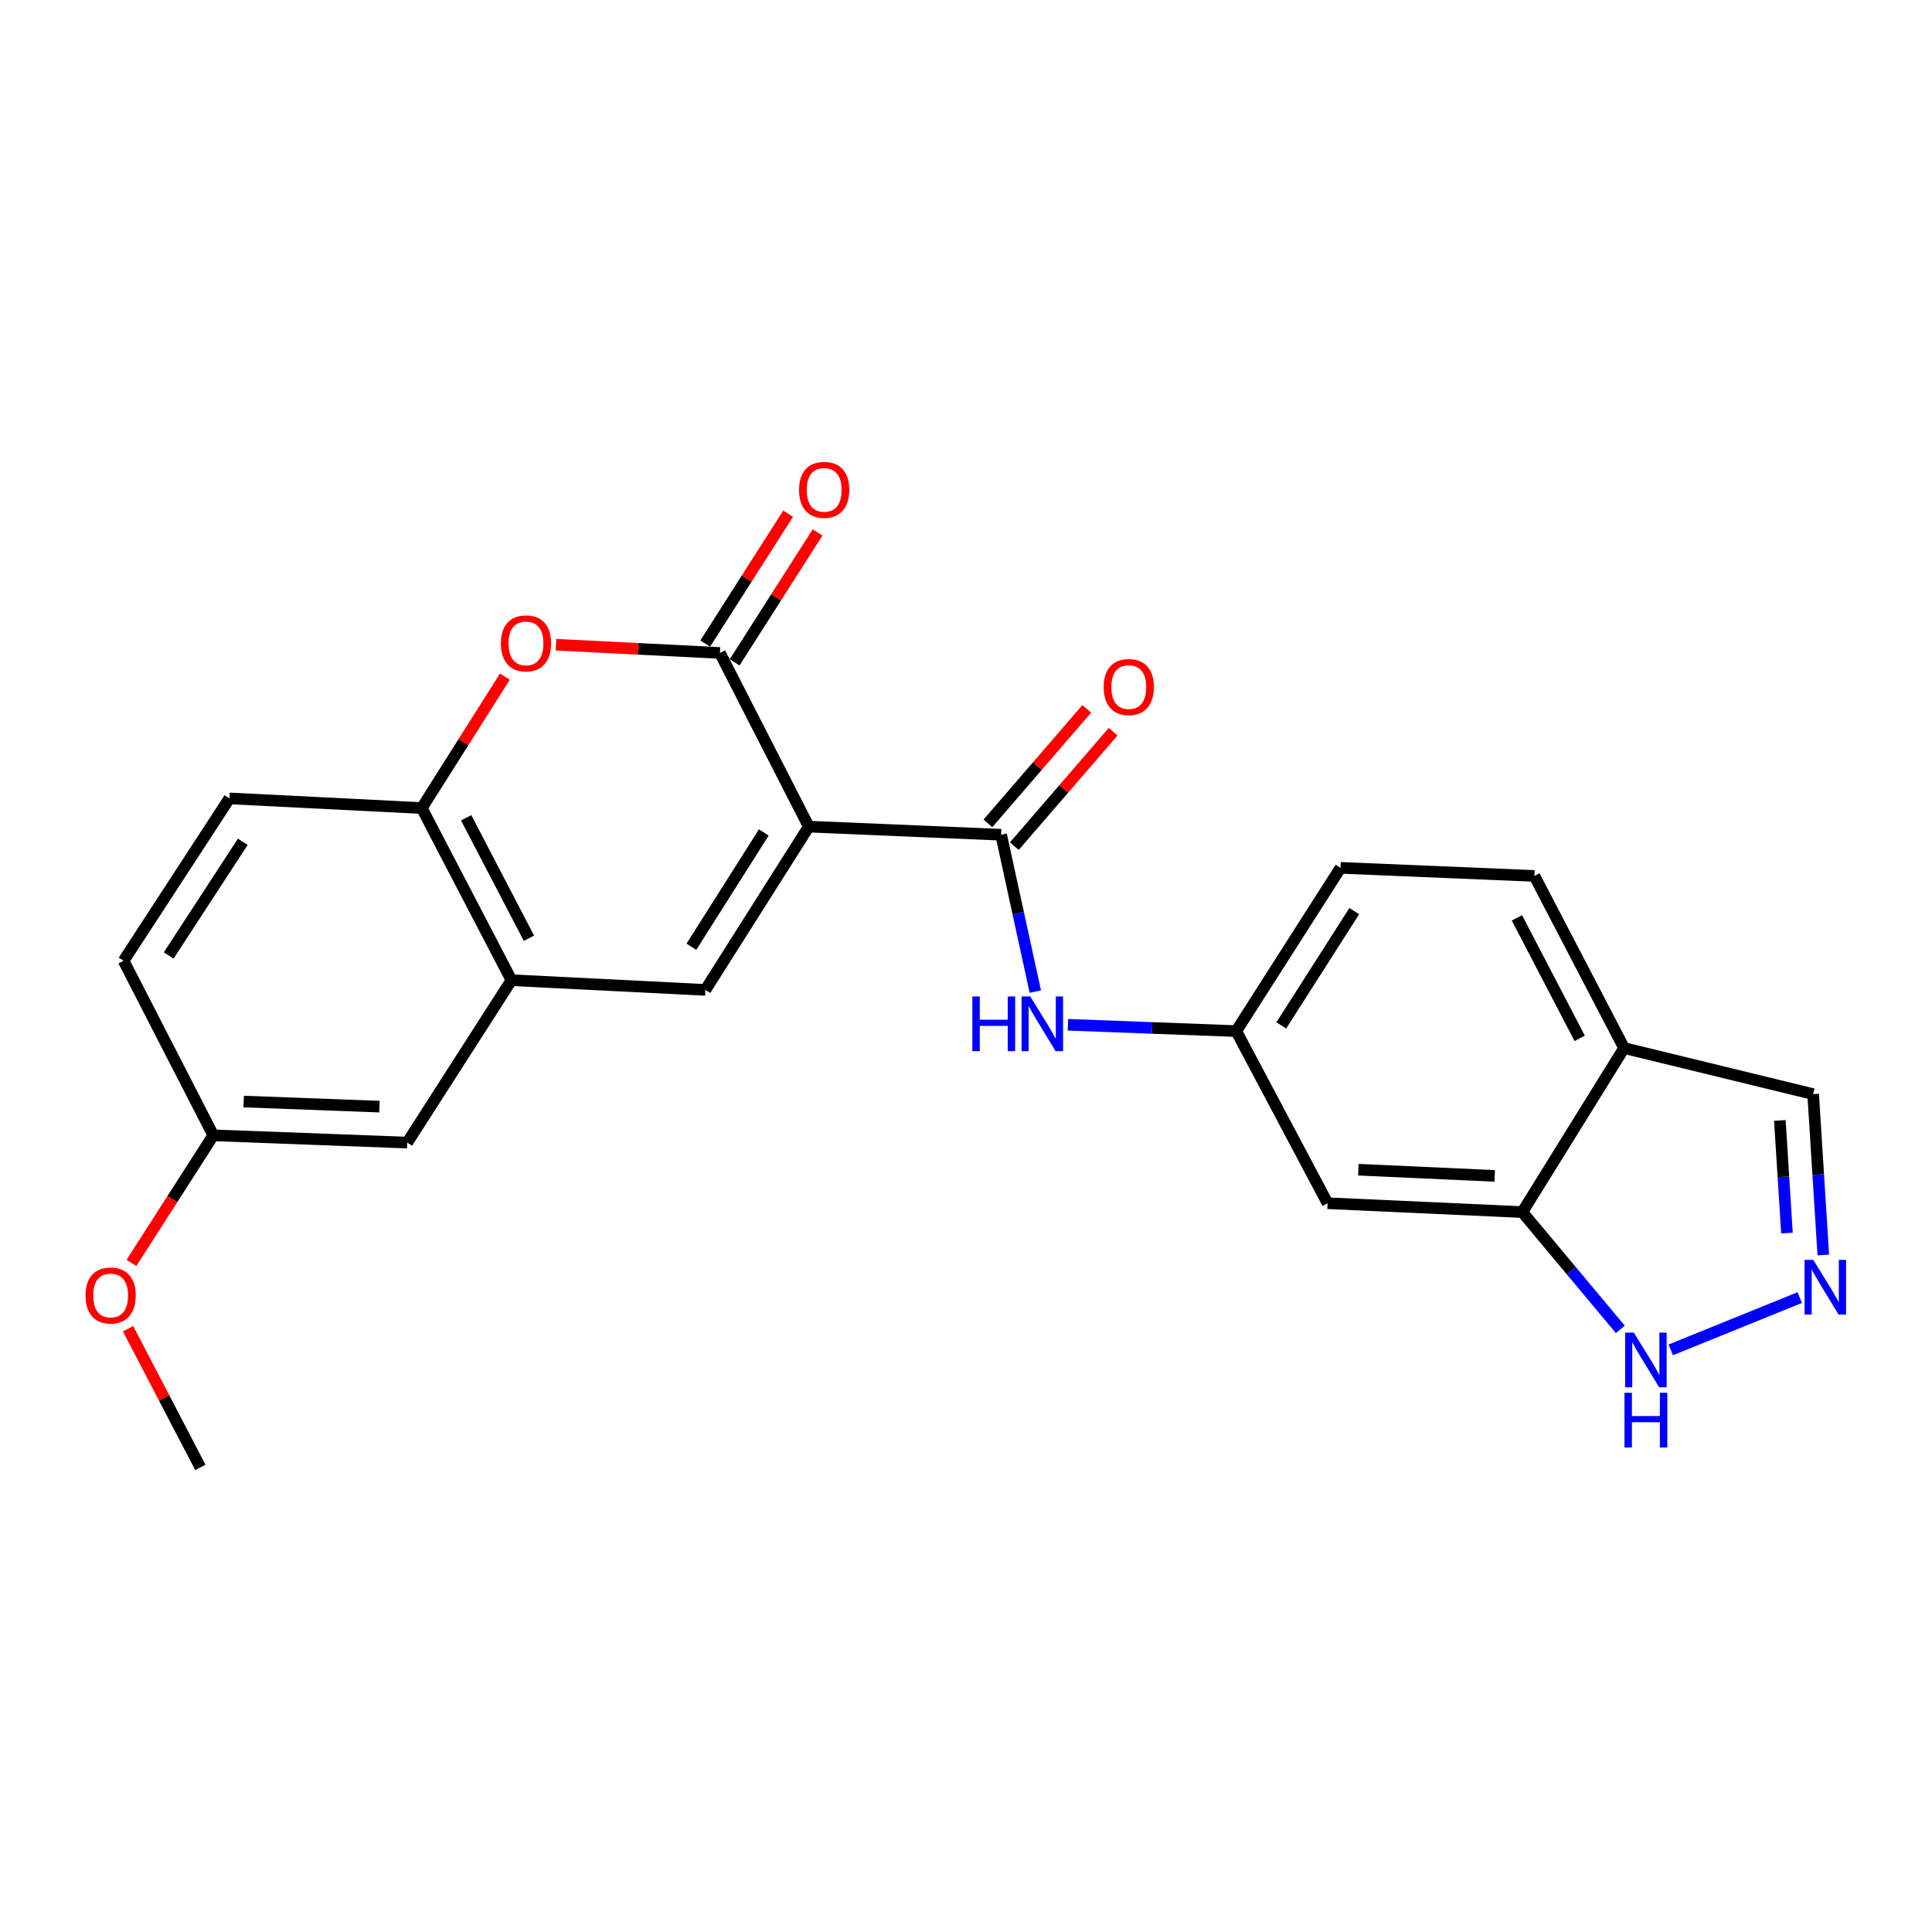 <?xml version='1.0' encoding='iso-8859-1'?>
<svg version='1.1' baseProfile='full'
              xmlns='http://www.w3.org/2000/svg'
                      xmlns:rdkit='http://www.rdkit.org/xml'
                      xmlns:xlink='http://www.w3.org/1999/xlink'
                  xml:space='preserve'
width='1000px' height='1000px' viewBox='0 0 1000 1000'>
<!-- END OF HEADER -->
<rect style='opacity:1.0;fill:#FFFFFF;stroke:none' width='1000' height='1000' x='0' y='0'> </rect>
<path class='bond-0' d='M 418.628,427.86 L 372.633,337.966' style='fill:none;fill-rule:evenodd;stroke:#000000;stroke-width:6px;stroke-linecap:butt;stroke-linejoin:miter;stroke-opacity:1' />
<path class='bond-1' d='M 418.628,427.86 L 365.097,512.375' style='fill:none;fill-rule:evenodd;stroke:#000000;stroke-width:6px;stroke-linecap:butt;stroke-linejoin:miter;stroke-opacity:1' />
<path class='bond-1' d='M 395.34,430.873 L 357.869,490.034' style='fill:none;fill-rule:evenodd;stroke:#000000;stroke-width:6px;stroke-linecap:butt;stroke-linejoin:miter;stroke-opacity:1' />
<path class='bond-2' d='M 418.628,427.86 L 518.185,432.064' style='fill:none;fill-rule:evenodd;stroke:#000000;stroke-width:6px;stroke-linecap:butt;stroke-linejoin:miter;stroke-opacity:1' />
<path class='bond-3' d='M 372.633,337.966 L 330.199,335.836' style='fill:none;fill-rule:evenodd;stroke:#000000;stroke-width:6px;stroke-linecap:butt;stroke-linejoin:miter;stroke-opacity:1' />
<path class='bond-3' d='M 330.199,335.836 L 287.766,333.707' style='fill:none;fill-rule:evenodd;stroke:#FF0000;stroke-width:6px;stroke-linecap:butt;stroke-linejoin:miter;stroke-opacity:1' />
<path class='bond-13' d='M 380.244,342.826 L 401.708,309.211' style='fill:none;fill-rule:evenodd;stroke:#000000;stroke-width:6px;stroke-linecap:butt;stroke-linejoin:miter;stroke-opacity:1' />
<path class='bond-13' d='M 401.708,309.211 L 423.171,275.596' style='fill:none;fill-rule:evenodd;stroke:#FF0000;stroke-width:6px;stroke-linecap:butt;stroke-linejoin:miter;stroke-opacity:1' />
<path class='bond-13' d='M 365.021,333.106 L 386.485,299.491' style='fill:none;fill-rule:evenodd;stroke:#000000;stroke-width:6px;stroke-linecap:butt;stroke-linejoin:miter;stroke-opacity:1' />
<path class='bond-13' d='M 386.485,299.491 L 407.949,265.876' style='fill:none;fill-rule:evenodd;stroke:#FF0000;stroke-width:6px;stroke-linecap:butt;stroke-linejoin:miter;stroke-opacity:1' />
<path class='bond-4' d='M 365.097,512.375 L 264.728,507.338' style='fill:none;fill-rule:evenodd;stroke:#000000;stroke-width:6px;stroke-linecap:butt;stroke-linejoin:miter;stroke-opacity:1' />
<path class='bond-7' d='M 518.185,432.064 L 527.03,472.662' style='fill:none;fill-rule:evenodd;stroke:#000000;stroke-width:6px;stroke-linecap:butt;stroke-linejoin:miter;stroke-opacity:1' />
<path class='bond-7' d='M 527.03,472.662 L 535.876,513.261' style='fill:none;fill-rule:evenodd;stroke:#0000FF;stroke-width:6px;stroke-linecap:butt;stroke-linejoin:miter;stroke-opacity:1' />
<path class='bond-14' d='M 525.02,437.965 L 550.594,408.345' style='fill:none;fill-rule:evenodd;stroke:#000000;stroke-width:6px;stroke-linecap:butt;stroke-linejoin:miter;stroke-opacity:1' />
<path class='bond-14' d='M 550.594,408.345 L 576.168,378.724' style='fill:none;fill-rule:evenodd;stroke:#FF0000;stroke-width:6px;stroke-linecap:butt;stroke-linejoin:miter;stroke-opacity:1' />
<path class='bond-14' d='M 511.349,426.162 L 536.923,396.542' style='fill:none;fill-rule:evenodd;stroke:#000000;stroke-width:6px;stroke-linecap:butt;stroke-linejoin:miter;stroke-opacity:1' />
<path class='bond-14' d='M 536.923,396.542 L 562.497,366.921' style='fill:none;fill-rule:evenodd;stroke:#FF0000;stroke-width:6px;stroke-linecap:butt;stroke-linejoin:miter;stroke-opacity:1' />
<path class='bond-24' d='M 261.325,350.212 L 239.813,384.235' style='fill:none;fill-rule:evenodd;stroke:#FF0000;stroke-width:6px;stroke-linecap:butt;stroke-linejoin:miter;stroke-opacity:1' />
<path class='bond-24' d='M 239.813,384.235 L 218.301,418.257' style='fill:none;fill-rule:evenodd;stroke:#000000;stroke-width:6px;stroke-linecap:butt;stroke-linejoin:miter;stroke-opacity:1' />
<path class='bond-6' d='M 264.728,507.338 L 218.301,418.257' style='fill:none;fill-rule:evenodd;stroke:#000000;stroke-width:6px;stroke-linecap:butt;stroke-linejoin:miter;stroke-opacity:1' />
<path class='bond-6' d='M 273.78,485.629 L 241.281,423.272' style='fill:none;fill-rule:evenodd;stroke:#000000;stroke-width:6px;stroke-linecap:butt;stroke-linejoin:miter;stroke-opacity:1' />
<path class='bond-15' d='M 264.728,507.338 L 210.785,591.413' style='fill:none;fill-rule:evenodd;stroke:#000000;stroke-width:6px;stroke-linecap:butt;stroke-linejoin:miter;stroke-opacity:1' />
<path class='bond-5' d='M 931.542,671.626 L 864.801,698.687' style='fill:none;fill-rule:evenodd;stroke:#0000FF;stroke-width:6px;stroke-linecap:butt;stroke-linejoin:miter;stroke-opacity:1' />
<path class='bond-27' d='M 943.737,649.592 L 941.111,607.955' style='fill:none;fill-rule:evenodd;stroke:#0000FF;stroke-width:6px;stroke-linecap:butt;stroke-linejoin:miter;stroke-opacity:1' />
<path class='bond-27' d='M 941.111,607.955 L 938.486,566.318' style='fill:none;fill-rule:evenodd;stroke:#000000;stroke-width:6px;stroke-linecap:butt;stroke-linejoin:miter;stroke-opacity:1' />
<path class='bond-27' d='M 924.924,638.238 L 923.086,609.092' style='fill:none;fill-rule:evenodd;stroke:#0000FF;stroke-width:6px;stroke-linecap:butt;stroke-linejoin:miter;stroke-opacity:1' />
<path class='bond-27' d='M 923.086,609.092 L 921.248,579.945' style='fill:none;fill-rule:evenodd;stroke:#000000;stroke-width:6px;stroke-linecap:butt;stroke-linejoin:miter;stroke-opacity:1' />
<path class='bond-17' d='M 218.301,418.257 L 118.744,413.25' style='fill:none;fill-rule:evenodd;stroke:#000000;stroke-width:6px;stroke-linecap:butt;stroke-linejoin:miter;stroke-opacity:1' />
<path class='bond-12' d='M 552.758,530.423 L 596.317,532.06' style='fill:none;fill-rule:evenodd;stroke:#0000FF;stroke-width:6px;stroke-linecap:butt;stroke-linejoin:miter;stroke-opacity:1' />
<path class='bond-12' d='M 596.317,532.06 L 639.876,533.697' style='fill:none;fill-rule:evenodd;stroke:#000000;stroke-width:6px;stroke-linecap:butt;stroke-linejoin:miter;stroke-opacity:1' />
<path class='bond-8' d='M 787.947,627.374 L 687.146,622.789' style='fill:none;fill-rule:evenodd;stroke:#000000;stroke-width:6px;stroke-linecap:butt;stroke-linejoin:miter;stroke-opacity:1' />
<path class='bond-8' d='M 773.648,608.644 L 703.087,605.434' style='fill:none;fill-rule:evenodd;stroke:#000000;stroke-width:6px;stroke-linecap:butt;stroke-linejoin:miter;stroke-opacity:1' />
<path class='bond-9' d='M 787.947,627.374 L 813.313,657.726' style='fill:none;fill-rule:evenodd;stroke:#000000;stroke-width:6px;stroke-linecap:butt;stroke-linejoin:miter;stroke-opacity:1' />
<path class='bond-9' d='M 813.313,657.726 L 838.679,688.078' style='fill:none;fill-rule:evenodd;stroke:#0000FF;stroke-width:6px;stroke-linecap:butt;stroke-linejoin:miter;stroke-opacity:1' />
<path class='bond-26' d='M 787.947,627.374 L 840.625,542.467' style='fill:none;fill-rule:evenodd;stroke:#000000;stroke-width:6px;stroke-linecap:butt;stroke-linejoin:miter;stroke-opacity:1' />
<path class='bond-10' d='M 840.625,542.467 L 794.208,453.376' style='fill:none;fill-rule:evenodd;stroke:#000000;stroke-width:6px;stroke-linecap:butt;stroke-linejoin:miter;stroke-opacity:1' />
<path class='bond-10' d='M 817.645,537.449 L 785.153,475.085' style='fill:none;fill-rule:evenodd;stroke:#000000;stroke-width:6px;stroke-linecap:butt;stroke-linejoin:miter;stroke-opacity:1' />
<path class='bond-16' d='M 840.625,542.467 L 938.486,566.318' style='fill:none;fill-rule:evenodd;stroke:#000000;stroke-width:6px;stroke-linecap:butt;stroke-linejoin:miter;stroke-opacity:1' />
<path class='bond-11' d='M 687.146,622.789 L 639.876,533.697' style='fill:none;fill-rule:evenodd;stroke:#000000;stroke-width:6px;stroke-linecap:butt;stroke-linejoin:miter;stroke-opacity:1' />
<path class='bond-20' d='M 639.876,533.697 L 693.839,449.202' style='fill:none;fill-rule:evenodd;stroke:#000000;stroke-width:6px;stroke-linecap:butt;stroke-linejoin:miter;stroke-opacity:1' />
<path class='bond-20' d='M 663.192,530.744 L 700.966,471.597' style='fill:none;fill-rule:evenodd;stroke:#000000;stroke-width:6px;stroke-linecap:butt;stroke-linejoin:miter;stroke-opacity:1' />
<path class='bond-19' d='M 210.785,591.413 L 110.396,587.64' style='fill:none;fill-rule:evenodd;stroke:#000000;stroke-width:6px;stroke-linecap:butt;stroke-linejoin:miter;stroke-opacity:1' />
<path class='bond-19' d='M 196.405,572.798 L 126.133,570.157' style='fill:none;fill-rule:evenodd;stroke:#000000;stroke-width:6px;stroke-linecap:butt;stroke-linejoin:miter;stroke-opacity:1' />
<path class='bond-25' d='M 118.744,413.25 L 63.969,497.294' style='fill:none;fill-rule:evenodd;stroke:#000000;stroke-width:6px;stroke-linecap:butt;stroke-linejoin:miter;stroke-opacity:1' />
<path class='bond-25' d='M 125.659,435.718 L 87.316,494.549' style='fill:none;fill-rule:evenodd;stroke:#000000;stroke-width:6px;stroke-linecap:butt;stroke-linejoin:miter;stroke-opacity:1' />
<path class='bond-18' d='M 794.208,453.376 L 693.839,449.202' style='fill:none;fill-rule:evenodd;stroke:#000000;stroke-width:6px;stroke-linecap:butt;stroke-linejoin:miter;stroke-opacity:1' />
<path class='bond-21' d='M 110.396,587.64 L 63.969,497.294' style='fill:none;fill-rule:evenodd;stroke:#000000;stroke-width:6px;stroke-linecap:butt;stroke-linejoin:miter;stroke-opacity:1' />
<path class='bond-22' d='M 110.396,587.64 L 89.213,620.66' style='fill:none;fill-rule:evenodd;stroke:#000000;stroke-width:6px;stroke-linecap:butt;stroke-linejoin:miter;stroke-opacity:1' />
<path class='bond-22' d='M 89.213,620.66 L 68.031,653.68' style='fill:none;fill-rule:evenodd;stroke:#FF0000;stroke-width:6px;stroke-linecap:butt;stroke-linejoin:miter;stroke-opacity:1' />
<path class='bond-23' d='M 66.272,687.731 L 84.993,723.636' style='fill:none;fill-rule:evenodd;stroke:#FF0000;stroke-width:6px;stroke-linecap:butt;stroke-linejoin:miter;stroke-opacity:1' />
<path class='bond-23' d='M 84.993,723.636 L 103.713,759.541' style='fill:none;fill-rule:evenodd;stroke:#000000;stroke-width:6px;stroke-linecap:butt;stroke-linejoin:miter;stroke-opacity:1' />
<path  class='atom-4' d='M 259.253 333.009
Q 259.253 326.209, 262.613 322.409
Q 265.973 318.609, 272.253 318.609
Q 278.533 318.609, 281.893 322.409
Q 285.253 326.209, 285.253 333.009
Q 285.253 339.889, 281.853 343.809
Q 278.453 347.689, 272.253 347.689
Q 266.013 347.689, 262.613 343.809
Q 259.253 339.929, 259.253 333.009
M 272.253 344.489
Q 276.573 344.489, 278.893 341.609
Q 281.253 338.689, 281.253 333.009
Q 281.253 327.449, 278.893 324.649
Q 276.573 321.809, 272.253 321.809
Q 267.933 321.809, 265.573 324.609
Q 263.253 327.409, 263.253 333.009
Q 263.253 338.729, 265.573 341.609
Q 267.933 344.489, 272.253 344.489
' fill='#FF0000'/>
<path  class='atom-6' d='M 938.527 652.096
L 947.807 667.096
Q 948.727 668.576, 950.207 671.256
Q 951.687 673.936, 951.767 674.096
L 951.767 652.096
L 955.527 652.096
L 955.527 680.416
L 951.647 680.416
L 941.687 664.016
Q 940.527 662.096, 939.287 659.896
Q 938.087 657.696, 937.727 657.016
L 937.727 680.416
L 934.047 680.416
L 934.047 652.096
L 938.527 652.096
' fill='#0000FF'/>
<path  class='atom-8' d='M 503.287 515.765
L 507.127 515.765
L 507.127 527.805
L 521.607 527.805
L 521.607 515.765
L 525.447 515.765
L 525.447 544.085
L 521.607 544.085
L 521.607 531.005
L 507.127 531.005
L 507.127 544.085
L 503.287 544.085
L 503.287 515.765
' fill='#0000FF'/>
<path  class='atom-8' d='M 533.247 515.765
L 542.527 530.765
Q 543.447 532.245, 544.927 534.925
Q 546.407 537.605, 546.487 537.765
L 546.487 515.765
L 550.247 515.765
L 550.247 544.085
L 546.367 544.085
L 536.407 527.685
Q 535.247 525.765, 534.007 523.565
Q 532.807 521.365, 532.447 520.685
L 532.447 544.085
L 528.767 544.085
L 528.767 515.765
L 533.247 515.765
' fill='#0000FF'/>
<path  class='atom-10' d='M 845.653 689.753
L 854.933 704.753
Q 855.853 706.233, 857.333 708.913
Q 858.813 711.593, 858.893 711.753
L 858.893 689.753
L 862.653 689.753
L 862.653 718.073
L 858.773 718.073
L 848.813 701.673
Q 847.653 699.753, 846.413 697.553
Q 845.213 695.353, 844.853 694.673
L 844.853 718.073
L 841.173 718.073
L 841.173 689.753
L 845.653 689.753
' fill='#0000FF'/>
<path  class='atom-10' d='M 840.833 720.905
L 844.673 720.905
L 844.673 732.945
L 859.153 732.945
L 859.153 720.905
L 862.993 720.905
L 862.993 749.225
L 859.153 749.225
L 859.153 736.145
L 844.673 736.145
L 844.673 749.225
L 840.833 749.225
L 840.833 720.905
' fill='#0000FF'/>
<path  class='atom-14' d='M 413.585 253.55
Q 413.585 246.75, 416.945 242.95
Q 420.305 239.15, 426.585 239.15
Q 432.865 239.15, 436.225 242.95
Q 439.585 246.75, 439.585 253.55
Q 439.585 260.43, 436.185 264.35
Q 432.785 268.23, 426.585 268.23
Q 420.345 268.23, 416.945 264.35
Q 413.585 260.47, 413.585 253.55
M 426.585 265.03
Q 430.905 265.03, 433.225 262.15
Q 435.585 259.23, 435.585 253.55
Q 435.585 247.99, 433.225 245.19
Q 430.905 242.35, 426.585 242.35
Q 422.265 242.35, 419.905 245.15
Q 417.585 247.95, 417.585 253.55
Q 417.585 259.27, 419.905 262.15
Q 422.265 265.03, 426.585 265.03
' fill='#FF0000'/>
<path  class='atom-15' d='M 571.258 355.615
Q 571.258 348.815, 574.618 345.015
Q 577.978 341.215, 584.258 341.215
Q 590.538 341.215, 593.898 345.015
Q 597.258 348.815, 597.258 355.615
Q 597.258 362.495, 593.858 366.415
Q 590.458 370.295, 584.258 370.295
Q 578.018 370.295, 574.618 366.415
Q 571.258 362.535, 571.258 355.615
M 584.258 367.095
Q 588.578 367.095, 590.898 364.215
Q 593.258 361.295, 593.258 355.615
Q 593.258 350.055, 590.898 347.255
Q 588.578 344.415, 584.258 344.415
Q 579.938 344.415, 577.578 347.215
Q 575.258 350.015, 575.258 355.615
Q 575.258 361.335, 577.578 364.215
Q 579.938 367.095, 584.258 367.095
' fill='#FF0000'/>
<path  class='atom-23' d='M 44.266 670.54
Q 44.266 663.74, 47.626 659.94
Q 50.986 656.14, 57.266 656.14
Q 63.546 656.14, 66.906 659.94
Q 70.266 663.74, 70.266 670.54
Q 70.266 677.42, 66.866 681.34
Q 63.466 685.22, 57.266 685.22
Q 51.026 685.22, 47.626 681.34
Q 44.266 677.46, 44.266 670.54
M 57.266 682.02
Q 61.586 682.02, 63.906 679.14
Q 66.266 676.22, 66.266 670.54
Q 66.266 664.98, 63.906 662.18
Q 61.586 659.34, 57.266 659.34
Q 52.946 659.34, 50.586 662.14
Q 48.266 664.94, 48.266 670.54
Q 48.266 676.26, 50.586 679.14
Q 52.946 682.02, 57.266 682.02
' fill='#FF0000'/>
</svg>
